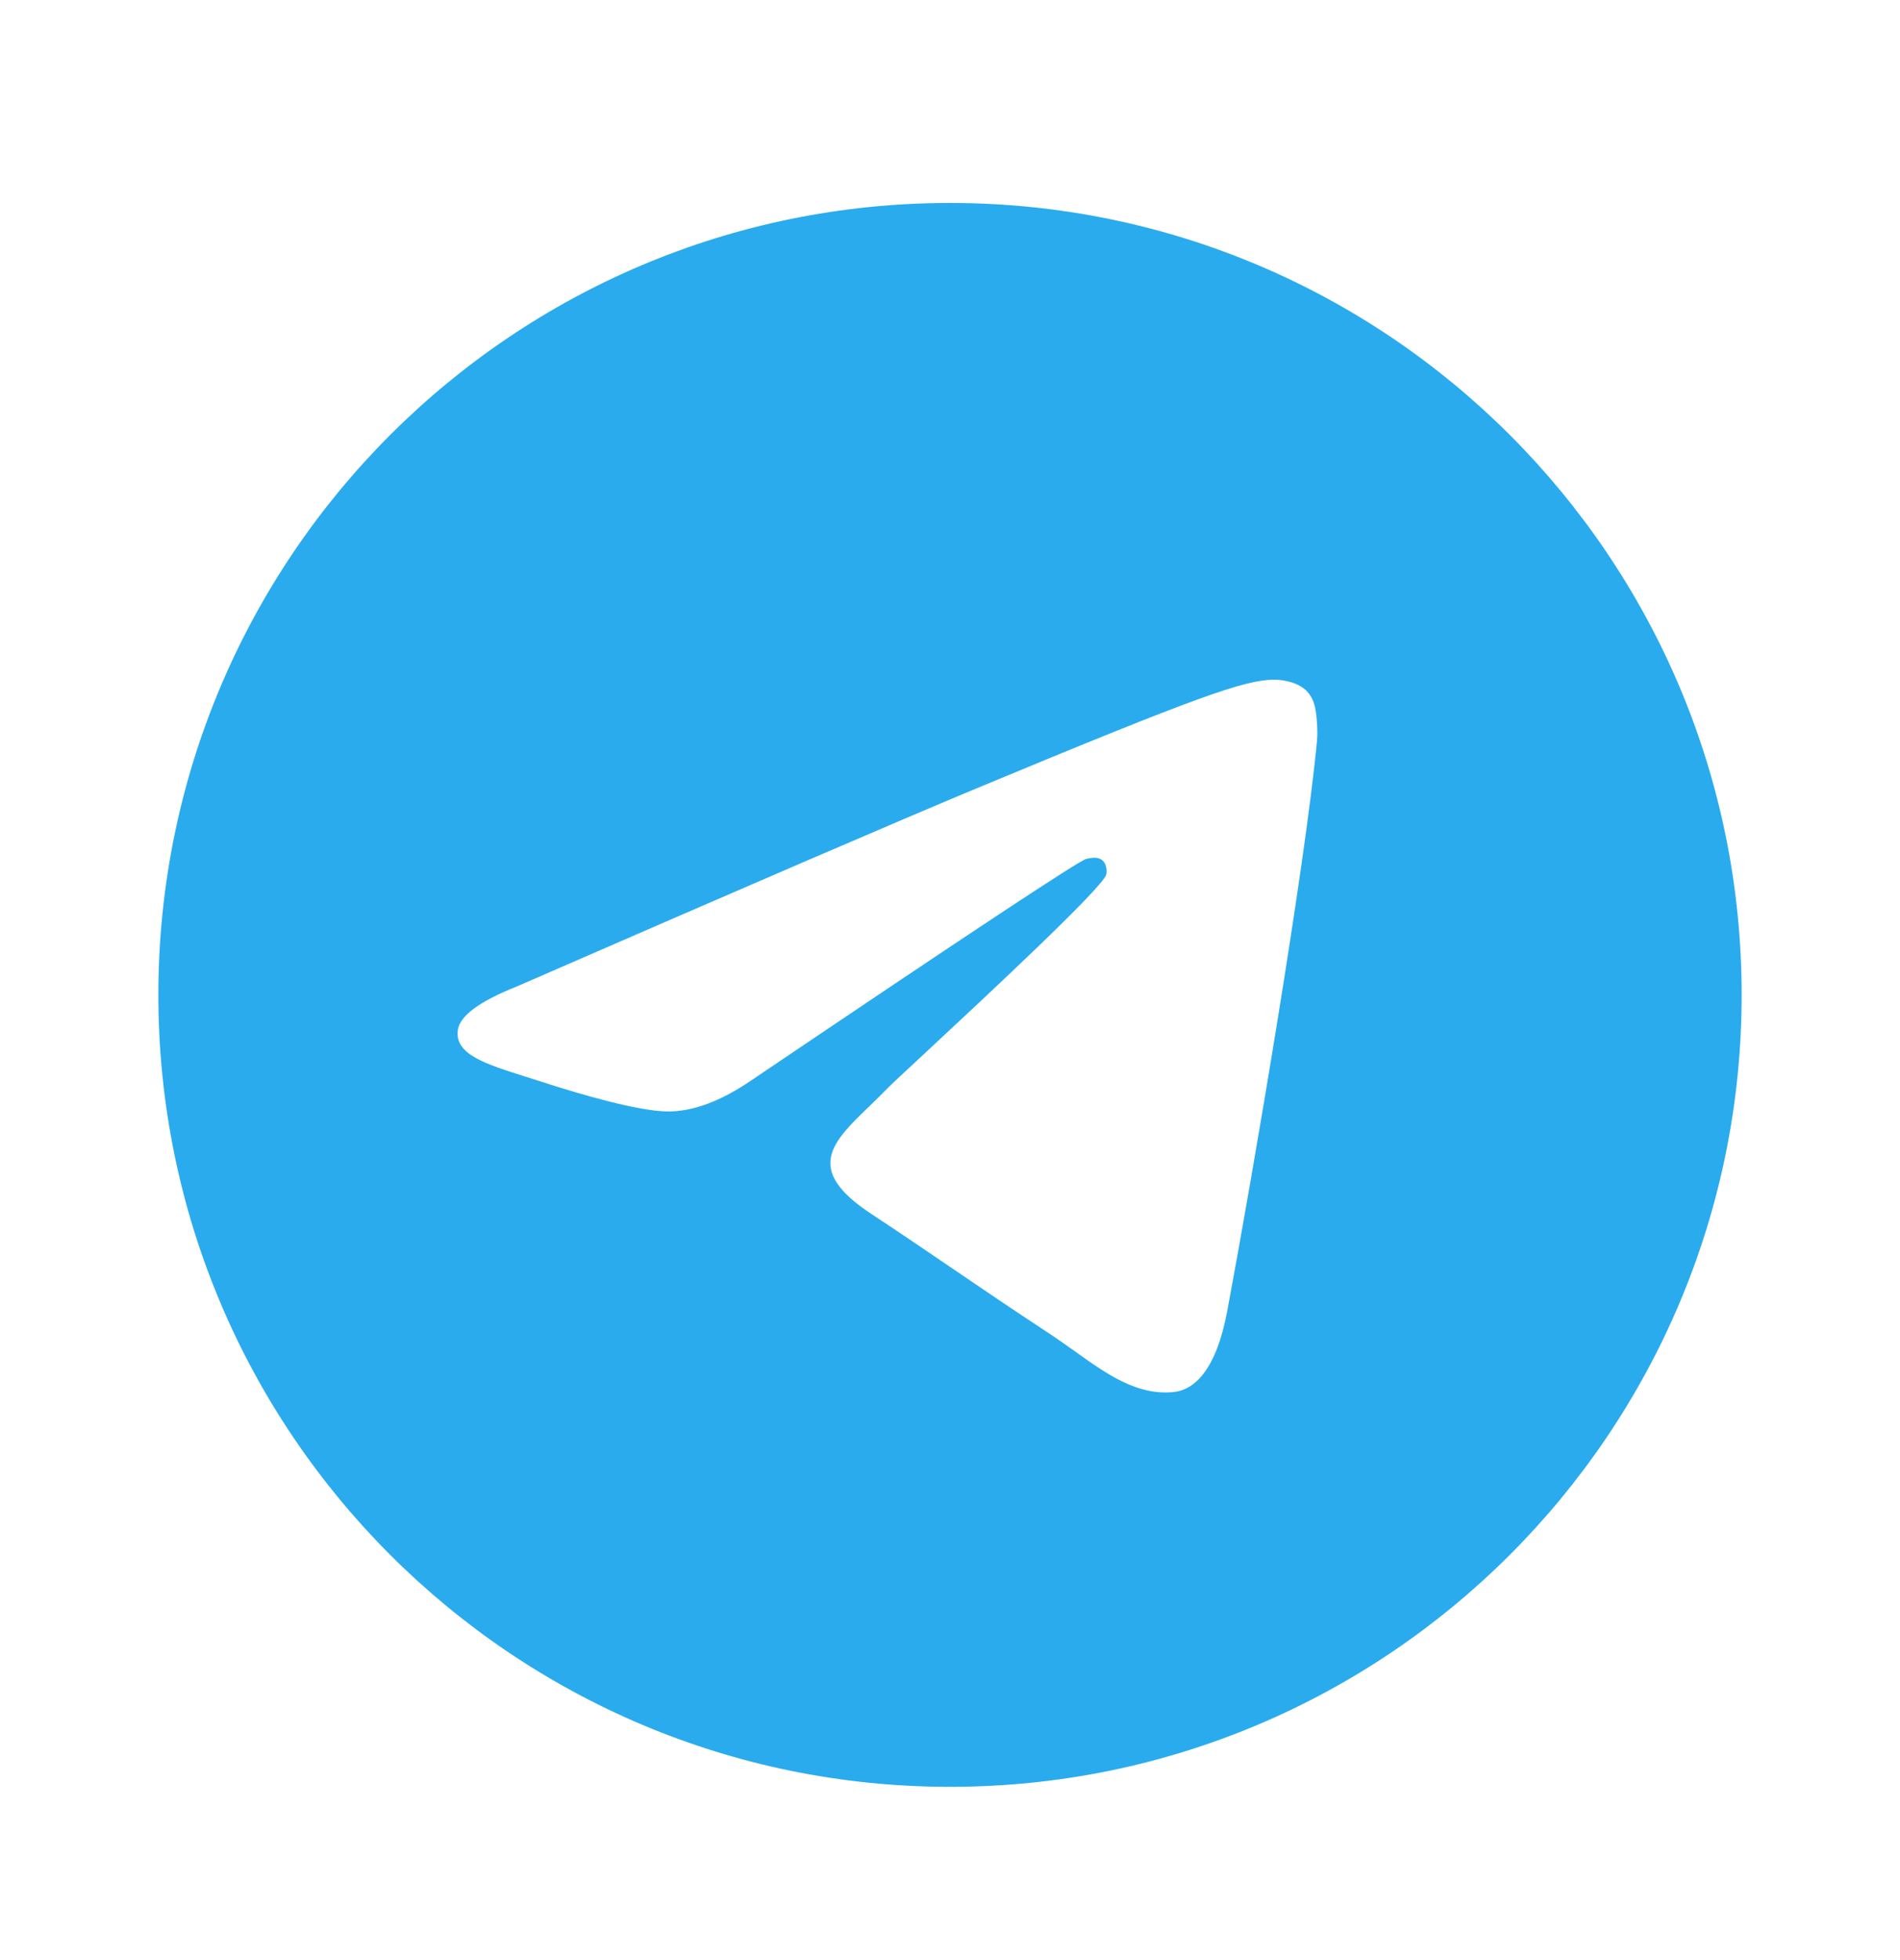 <svg width="32" height="33" viewBox="0 0 32 33" fill="none" xmlns="http://www.w3.org/2000/svg">
<path fill-rule="evenodd" clip-rule="evenodd" d="M29.333 16.75C29.333 24.114 23.364 30.083 16 30.083C8.636 30.083 2.667 24.114 2.667 16.75C2.667 9.386 8.636 3.417 16 3.417C23.364 3.417 29.333 9.386 29.333 16.75ZM16.478 13.26C15.181 13.799 12.589 14.916 8.702 16.609C8.071 16.86 7.74 17.106 7.71 17.346C7.659 17.752 8.168 17.911 8.859 18.129C8.954 18.159 9.051 18.189 9.151 18.222C9.832 18.443 10.748 18.702 11.224 18.712C11.656 18.721 12.138 18.544 12.67 18.178C16.301 15.727 18.176 14.488 18.294 14.461C18.377 14.442 18.492 14.418 18.57 14.488C18.648 14.557 18.64 14.688 18.632 14.723C18.581 14.938 16.587 16.792 15.555 17.752C15.233 18.051 15.005 18.263 14.958 18.312C14.853 18.42 14.747 18.523 14.645 18.622C14.012 19.231 13.538 19.689 14.671 20.435C15.215 20.794 15.651 21.091 16.086 21.387C16.56 21.71 17.034 22.032 17.646 22.434C17.802 22.536 17.951 22.643 18.097 22.746C18.649 23.14 19.145 23.494 19.759 23.437C20.115 23.404 20.483 23.07 20.67 22.07C21.111 19.709 21.98 14.593 22.18 12.484C22.198 12.3 22.176 12.063 22.158 11.96C22.14 11.856 22.103 11.708 21.968 11.598C21.808 11.469 21.562 11.441 21.452 11.443C20.95 11.452 20.181 11.72 16.478 13.26Z" fill="url(#paint0_linear_292_725)"/>
<defs>
<linearGradient id="paint0_linear_292_725" x1="1336" y1="3.417" x2="1336" y2="2650.31" gradientUnits="userSpaceOnUse">
<stop stop-color="#2AABEE"/>
<stop offset="1" stop-color="#229ED9"/>
</linearGradient>
</defs>
</svg>
